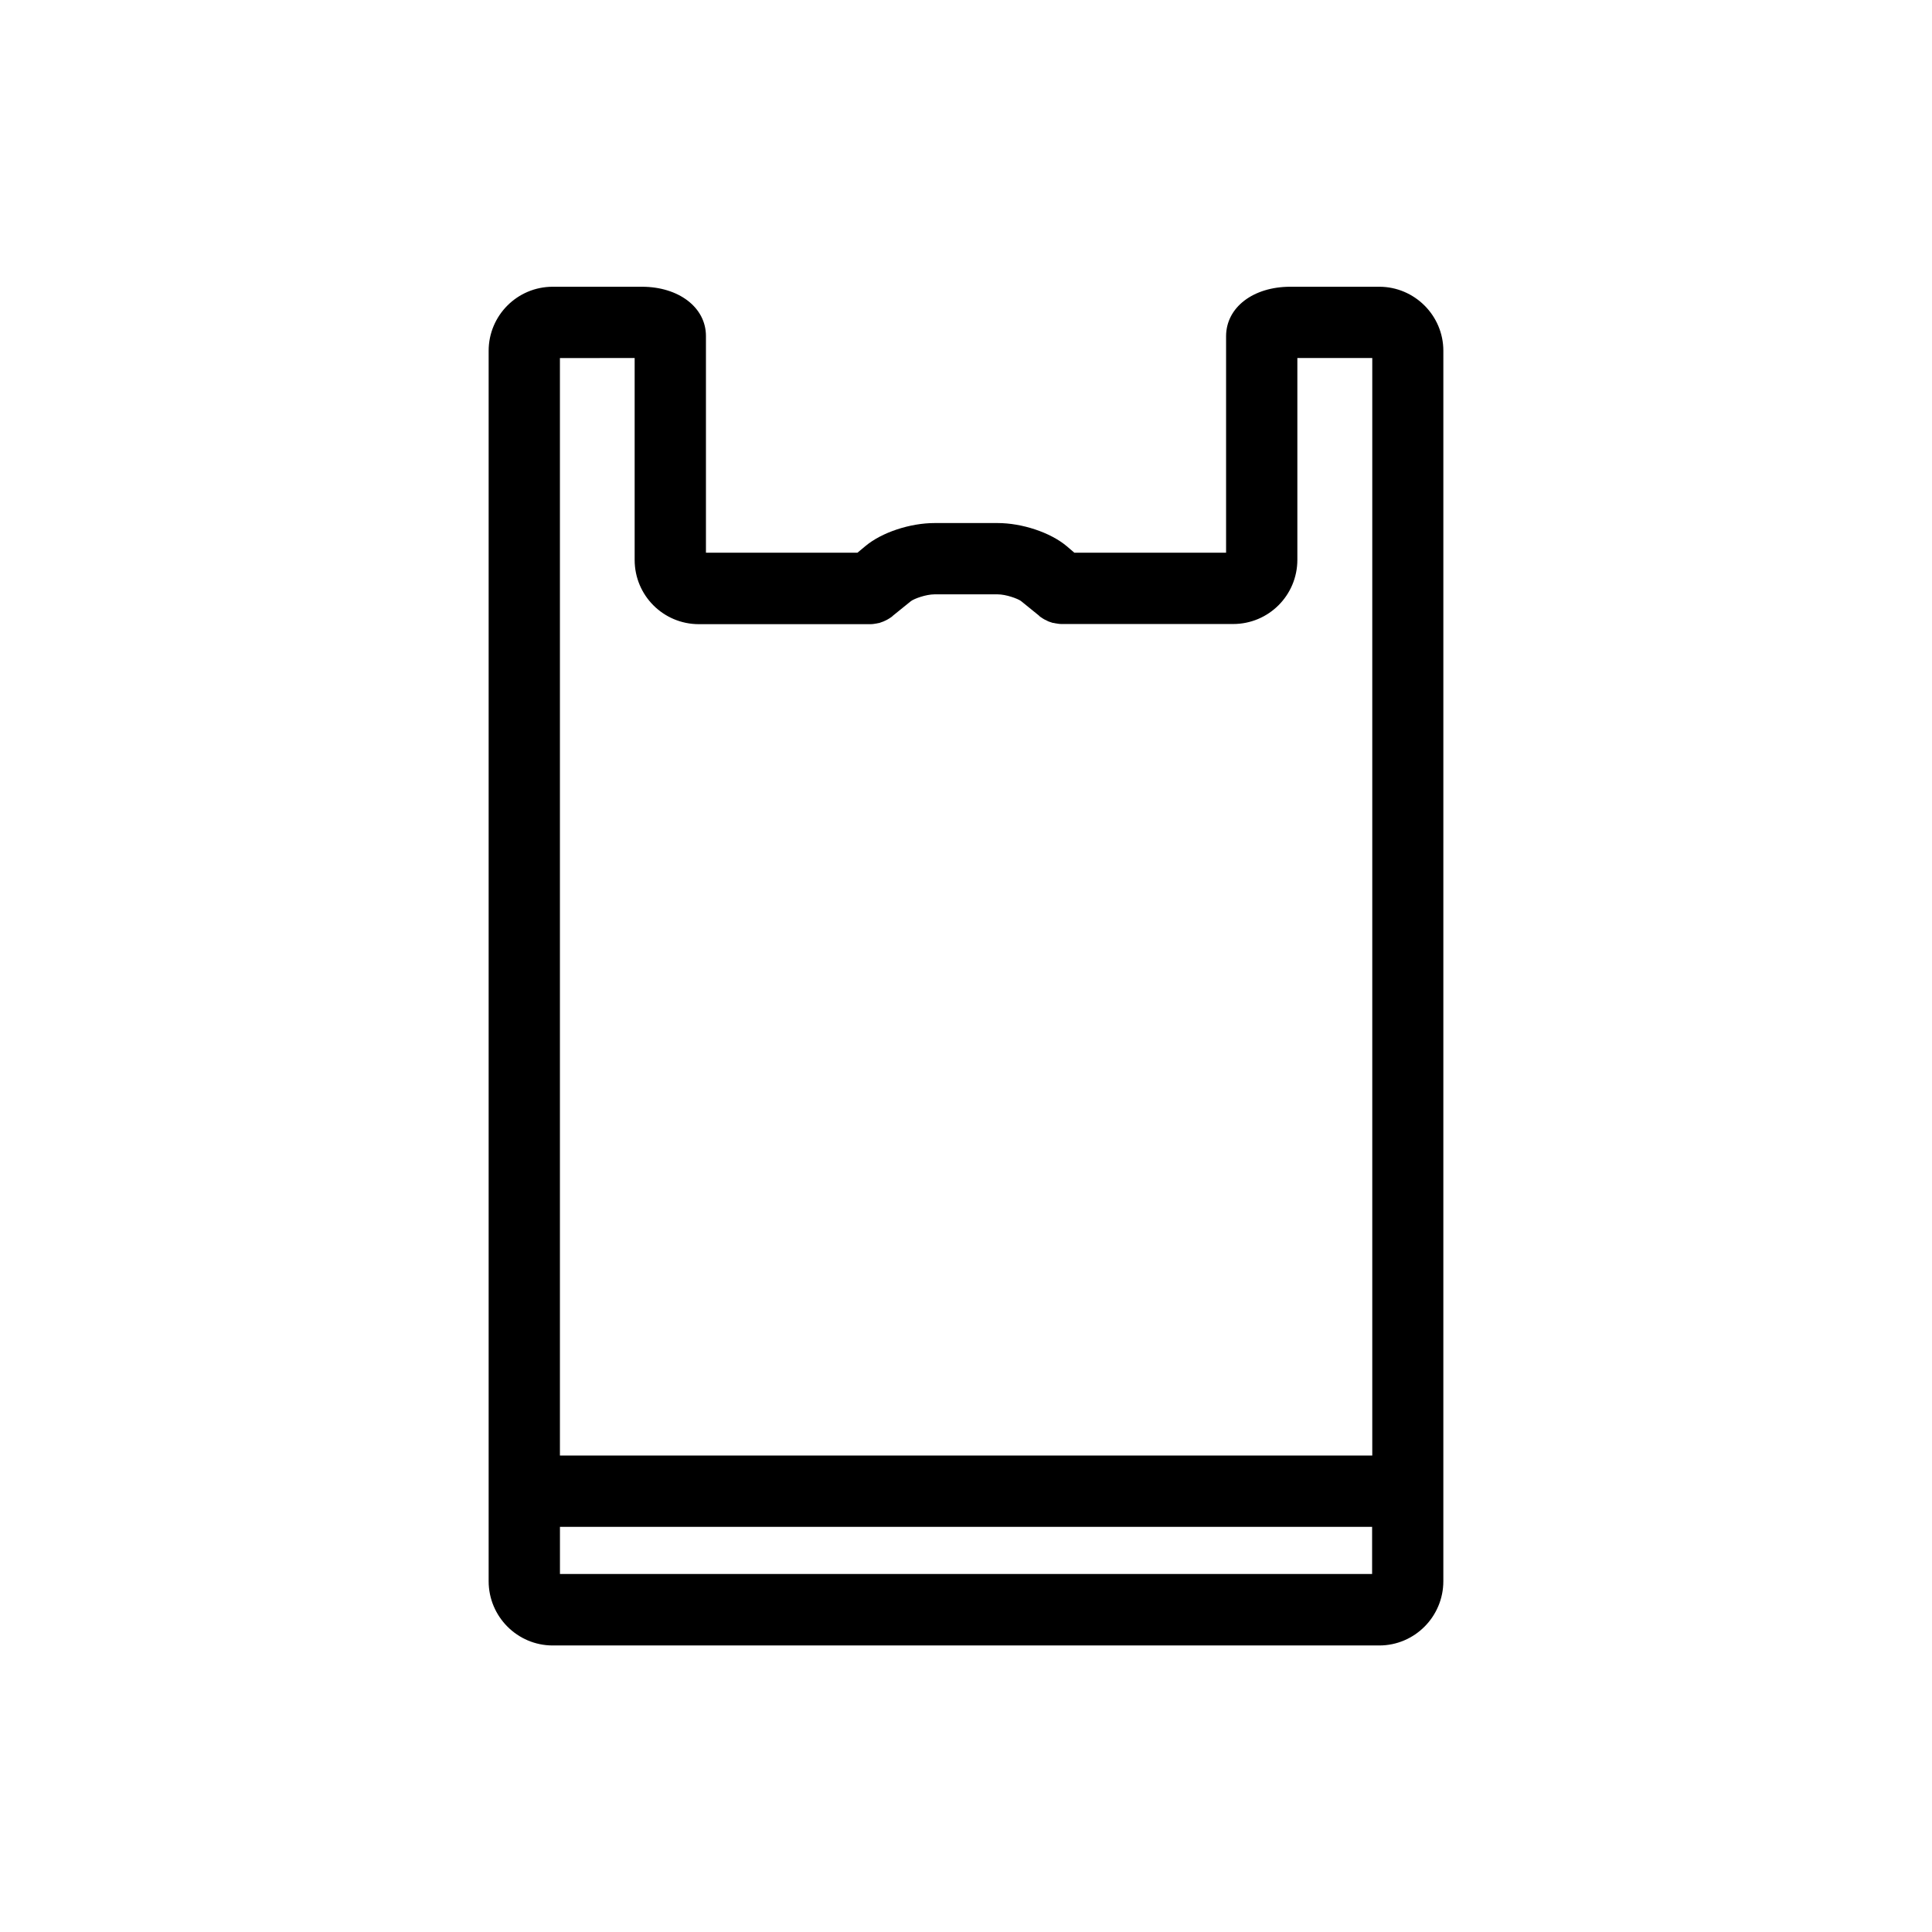 <?xml version="1.0" encoding="UTF-8"?>
<!-- Uploaded to: ICON Repo, www.iconrepo.com, Generator: ICON Repo Mixer Tools -->
<svg fill="#000000" width="800px" height="800px" version="1.1" viewBox="144 144 512 512" xmlns="http://www.w3.org/2000/svg">
 <path d="m509.53 219.99h-23.578c-9.824 0-16.977 5.441-17.027 13.047v57.438l-40.207-0.004-2.066-1.762c-4.332-3.629-11.84-6.098-18.285-6.098h-16.676c-6.5 0-14.008 2.469-18.34 6.098l-2.117 1.762h-40.152v-57.434c0-7.559-7.203-13.047-16.977-13.047h-23.633c-9.371 0-16.977 7.609-16.977 16.977v326.07c0 9.371 7.609 17.027 16.977 17.027h219.05c9.371 0 16.977-7.656 16.977-17.027l0.004-326.07c0-9.371-7.656-16.977-16.977-16.977zm-197.34 18.891v53.504c0 9.422 7.609 17.027 17.027 17.027h45.445c0.605 0 1.16-0.102 1.762-0.203 0.203-0.051 0.352-0.102 0.555-0.102 0.406-0.145 0.809-0.297 1.109-0.398 0.203-0.102 0.453-0.203 0.656-0.301 0.301-0.152 0.605-0.301 0.906-0.504 0.203-0.102 0.402-0.301 0.605-0.402 0.148-0.102 0.25-0.203 0.402-0.355l4.734-3.828c0.855-0.656 3.981-1.812 6.297-1.812h16.68c2.266 0 5.391 1.16 6.195 1.762l4.785 3.879c0.102 0.152 0.254 0.254 0.402 0.355 0.203 0.102 0.406 0.301 0.605 0.402 0.301 0.203 0.605 0.352 0.957 0.504 0.152 0.102 0.402 0.203 0.605 0.301 0.352 0.102 0.707 0.254 1.059 0.355 0.25 0 0.402 0.051 0.605 0.102 0.605 0.102 1.16 0.203 1.762 0.203h45.445c9.422 0 17.027-7.609 17.027-17.027v-53.461h19.852v290.85l-215.28 0.004v-290.85zm-19.797 322.24v-12.496h215.23v12.496z"/>
</svg>